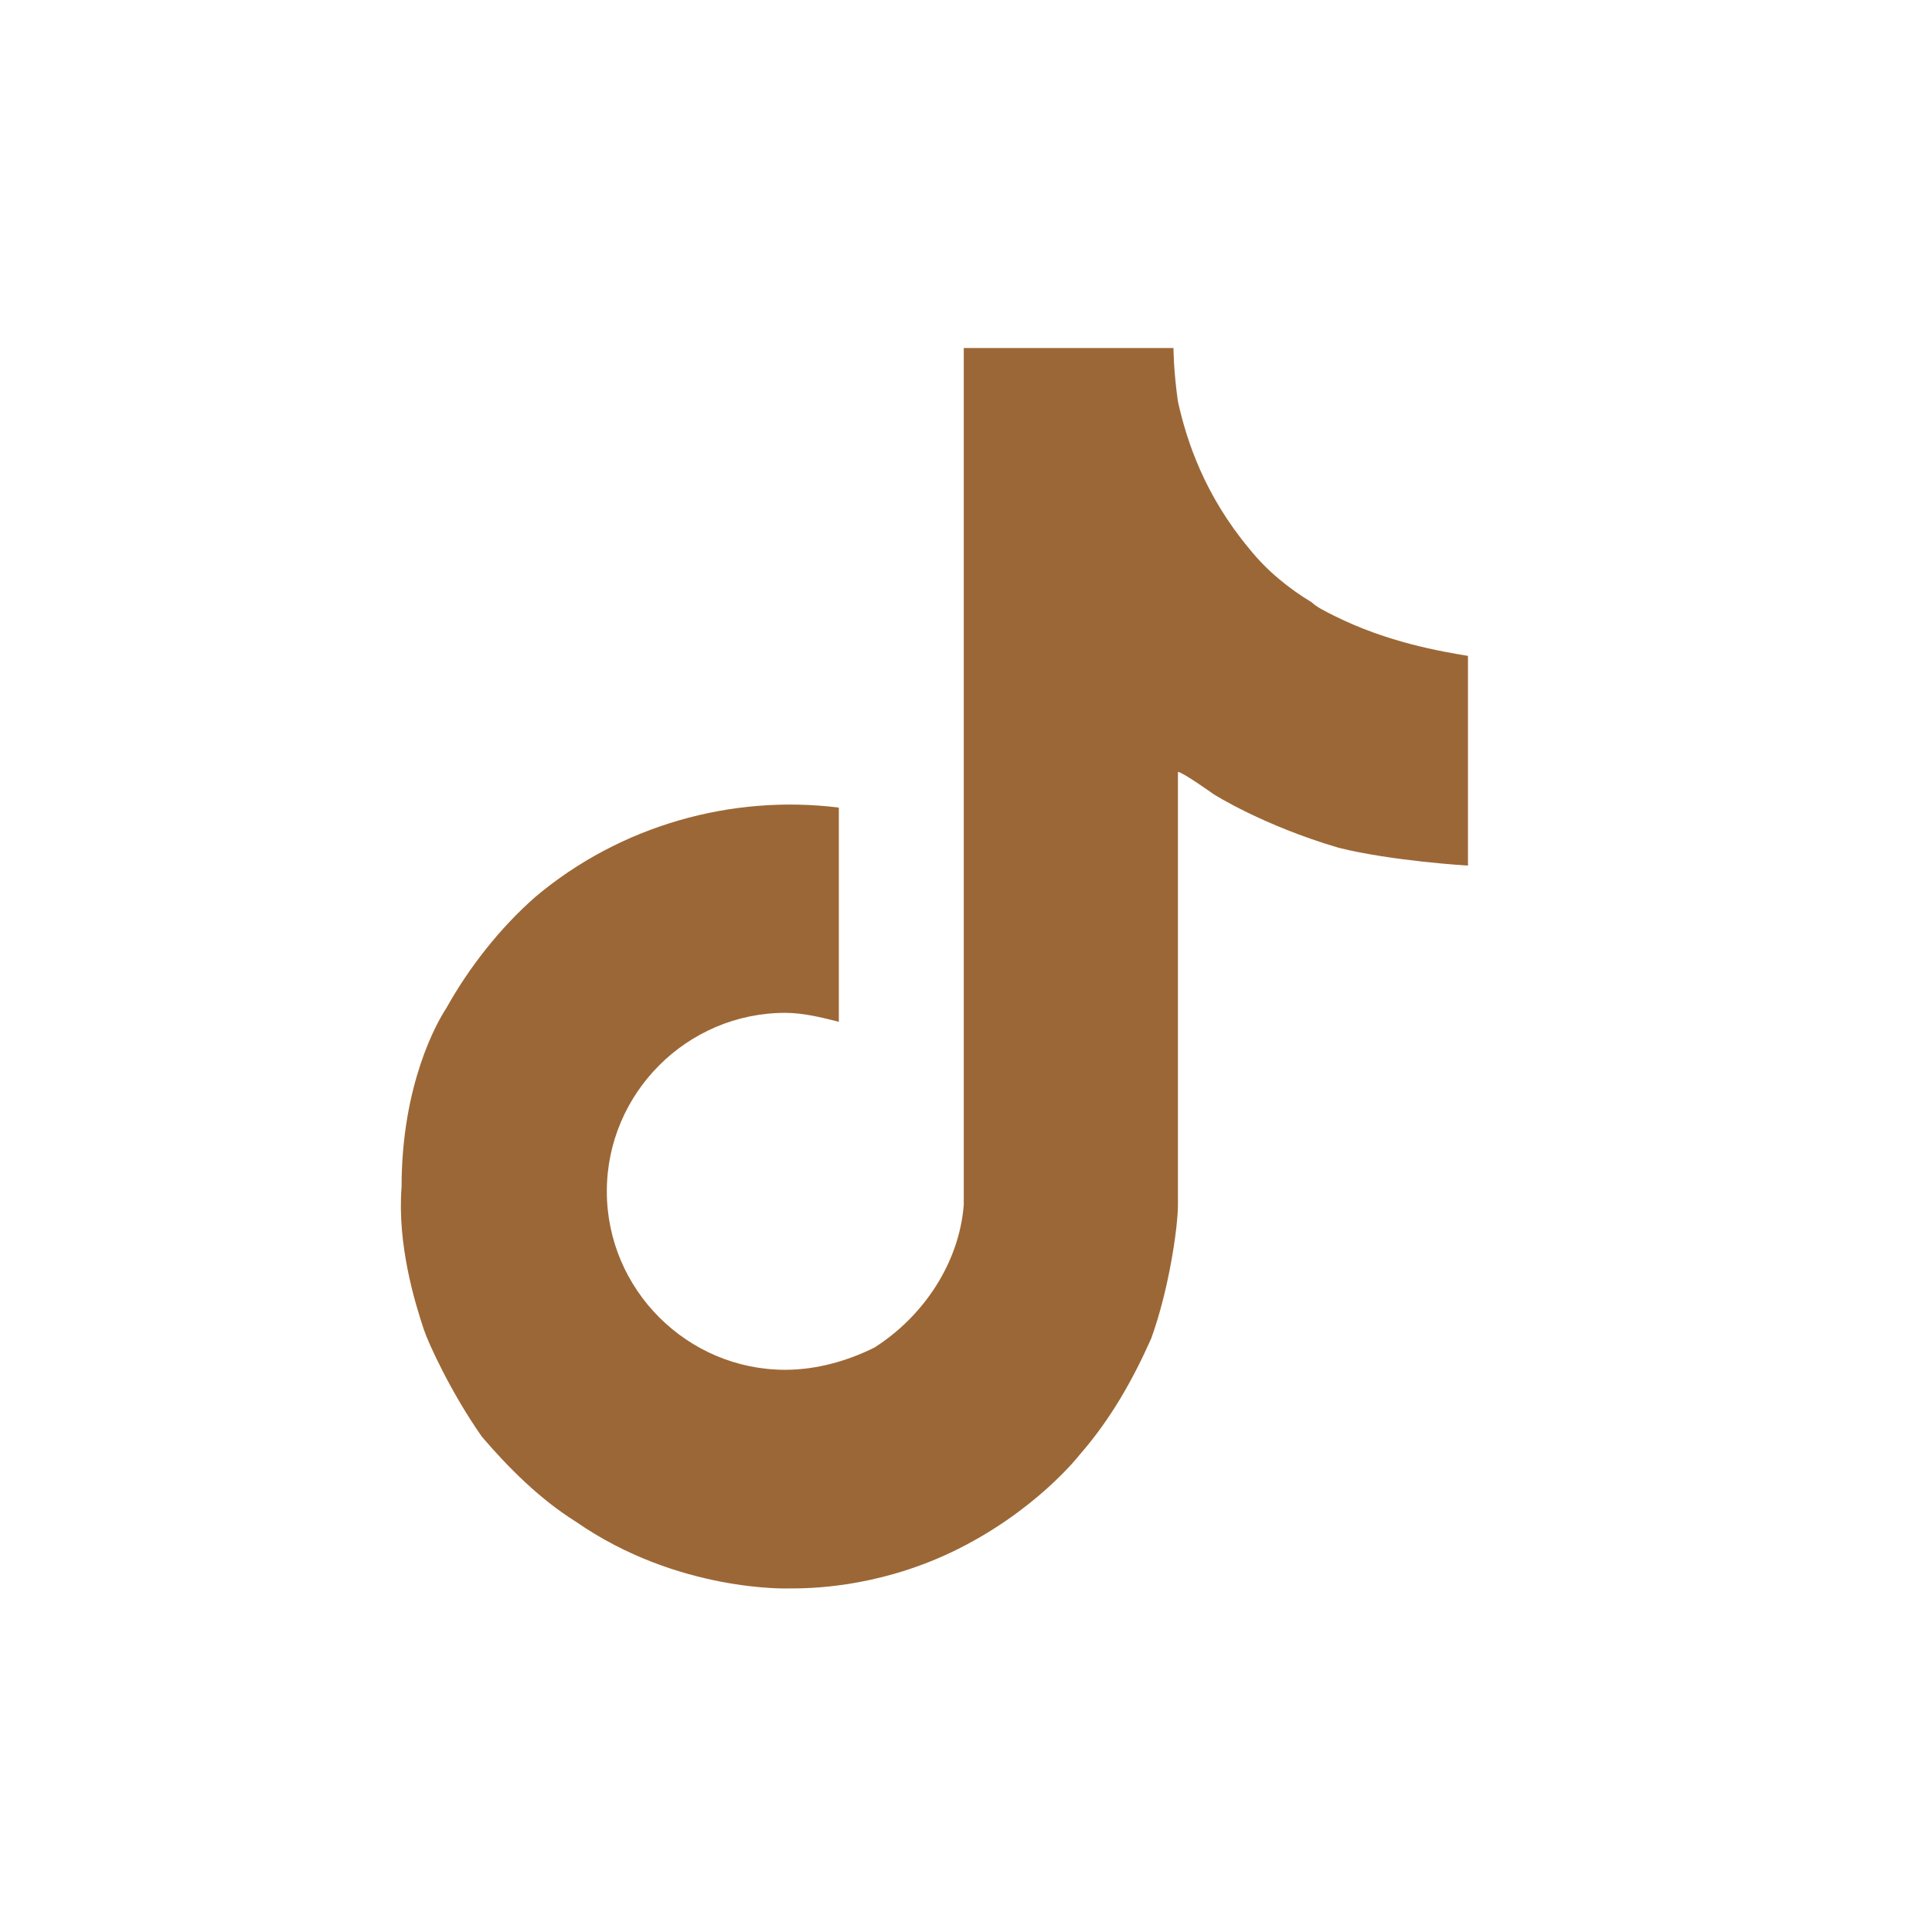 <?xml version="1.0" encoding="UTF-8"?> <svg xmlns="http://www.w3.org/2000/svg" xmlns:xlink="http://www.w3.org/1999/xlink" version="1.1" id="Слой_1" x="0px" y="0px" viewBox="0 0 43.3 43.3" style="enable-background:new 0 0 43.3 43.3;" xml:space="preserve"> <style type="text/css"> .st0{fill:#9C6736;} </style> <g> <path class="st0" d="M29.9,13.8c-0.2-0.1-0.4-0.2-0.5-0.3c-0.5-0.3-1-0.7-1.4-1.2c-1-1.2-1.4-2.4-1.6-3.3h0 c-0.1-0.7-0.1-1.2-0.1-1.2h-4.7v18.4c0,0.2,0,0.5,0,0.7c0,0,0,0.1,0,0.1c0,0,0,0,0,0c0,0,0,0,0,0c-0.1,1.3-0.9,2.5-2,3.2 c-0.6,0.3-1.3,0.5-2,0.5c-2.2,0-4-1.8-4-4c0-2.2,1.8-4,4-4c0.4,0,0.8,0.1,1.2,0.2l0-4.8c-2.4-0.3-4.9,0.4-6.8,2 c-0.8,0.7-1.5,1.6-2,2.5c-0.2,0.3-1,1.7-1,4c-0.1,1.3,0.3,2.6,0.5,3.2v0c0.1,0.3,0.6,1.4,1.3,2.4c0.6,0.7,1.3,1.4,2.1,1.9v0l0,0 c2.3,1.6,4.8,1.5,4.8,1.5c0.4,0,1.9,0,3.6-0.8c1.9-0.9,2.9-2.2,2.9-2.2c0.7-0.8,1.2-1.7,1.6-2.6c0.4-1.1,0.6-2.5,0.6-3v-9.7 c0.1,0,0.8,0.5,0.8,0.5s1.1,0.7,2.8,1.2c1.2,0.3,2.9,0.4,2.9,0.4v-4.7C32.3,14.6,31.1,14.4,29.9,13.8z"></path> </g> </svg> 